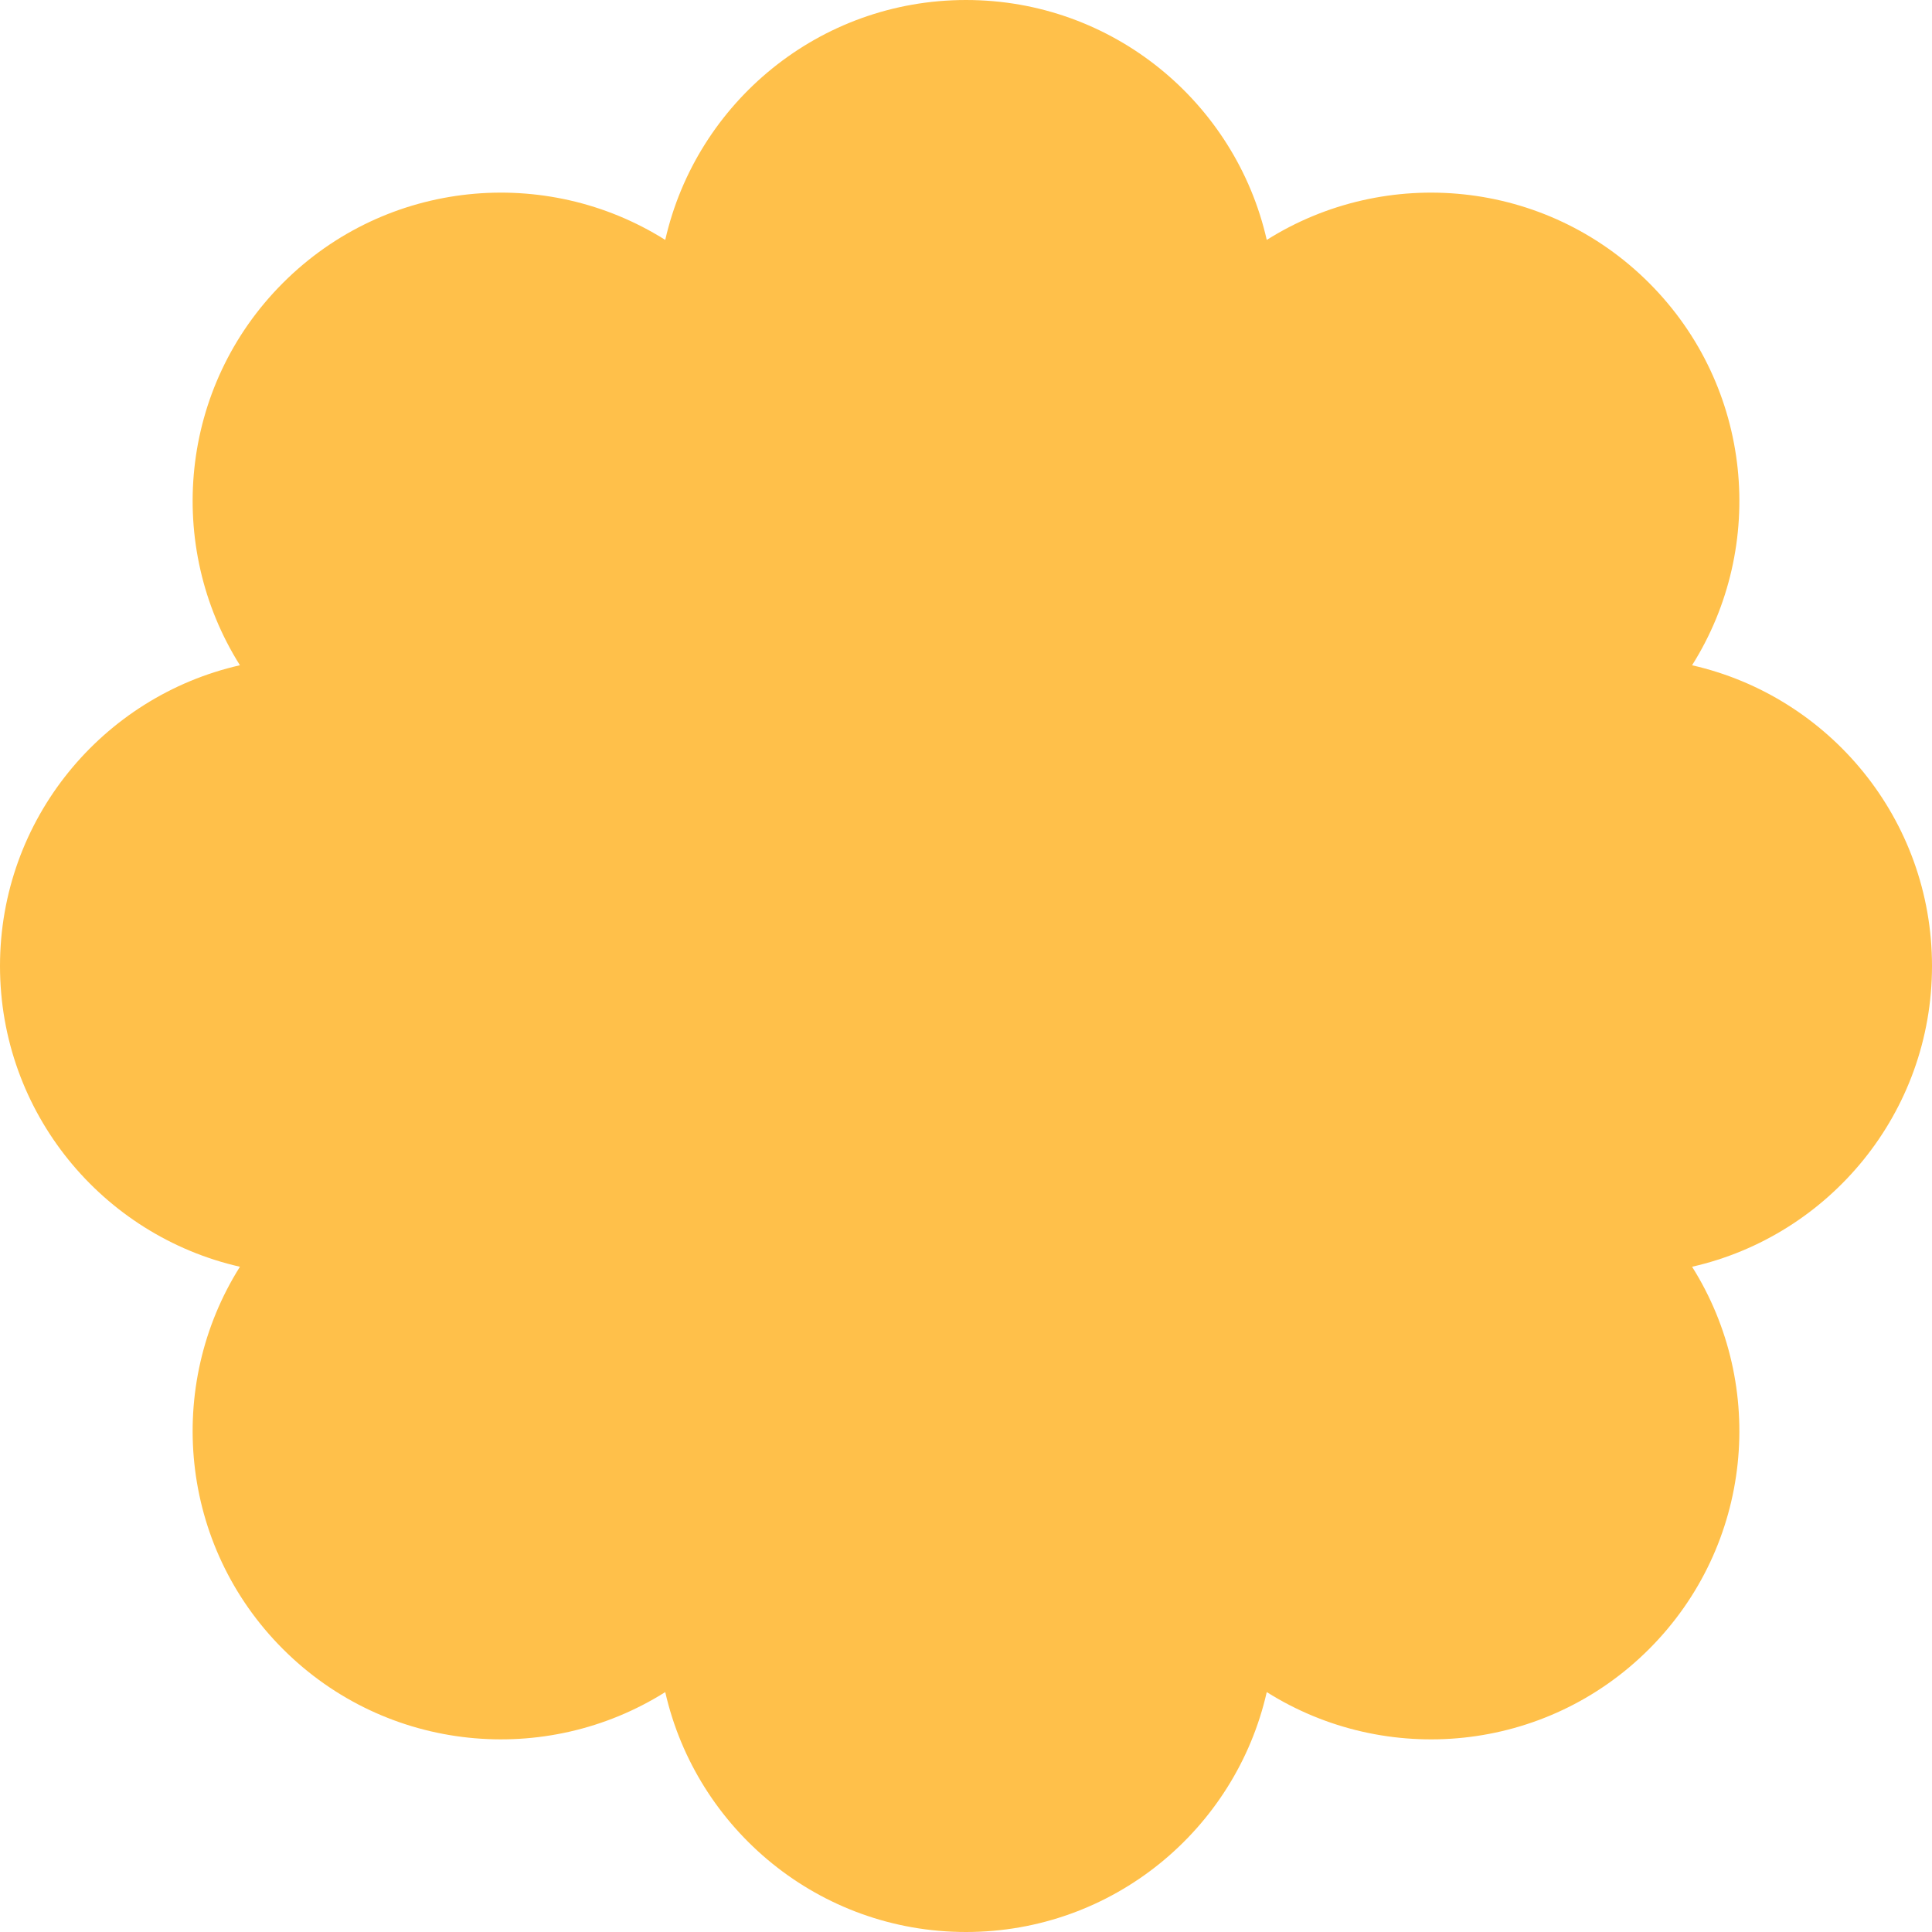 <svg width="100" height="100" viewBox="0 0 100 100" fill="none" xmlns="http://www.w3.org/2000/svg">
<path d="M87.582 34.433C91.467 28.265 90.729 20.017 85.356 14.645C79.983 9.272 71.737 8.533 65.567 12.418C63.953 5.309 57.598 0 50 0C42.402 0 36.048 5.309 34.433 12.418C28.265 8.533 20.017 9.271 14.645 14.645C9.272 20.017 8.533 28.264 12.419 34.433C5.309 36.048 0 42.402 0 50C0 57.598 5.309 63.952 12.419 65.567C8.533 71.735 9.272 79.983 14.645 85.355C20.017 90.728 28.264 91.467 34.433 87.582C36.048 94.691 42.402 100 50 100C57.598 100 63.952 94.691 65.567 87.582C71.735 91.467 79.983 90.729 85.355 85.356C90.728 79.983 91.467 71.737 87.582 65.567C94.691 63.953 100 57.599 100 50.001C100 42.403 94.691 36.049 87.581 34.434L87.582 34.433Z" fill="#FFC04A"/>
</svg>
